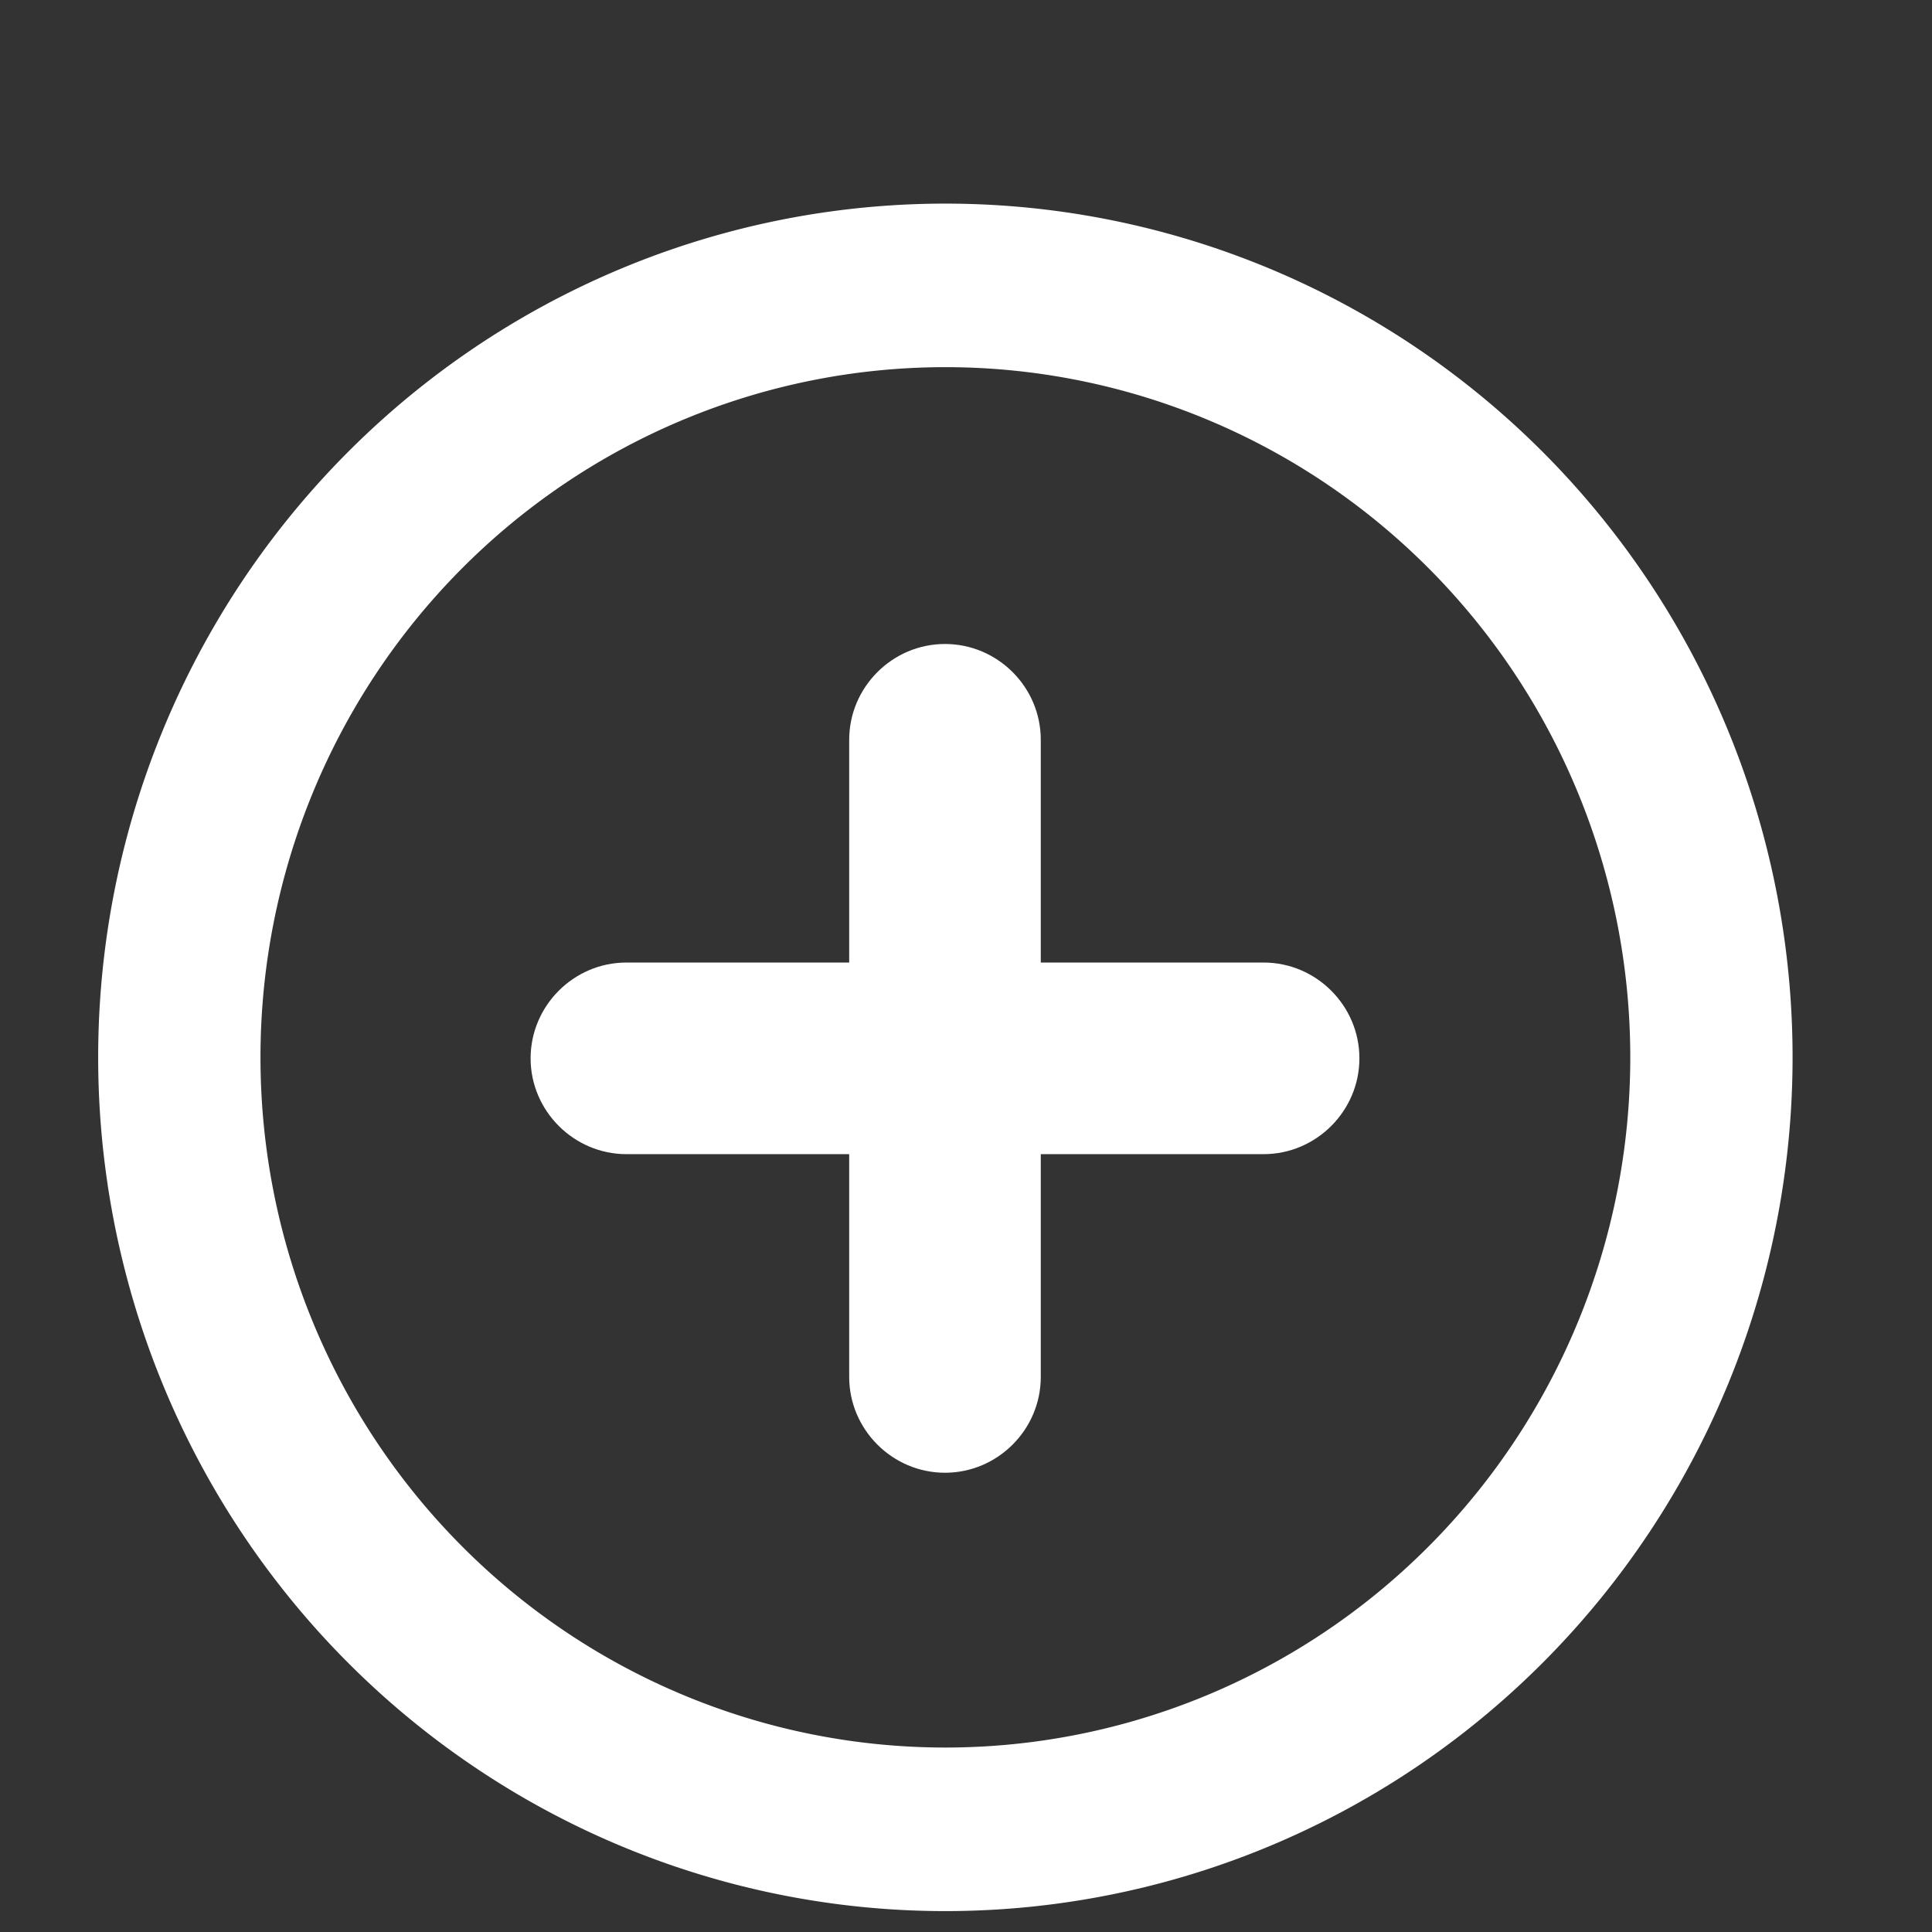 <?xml version="1.0" encoding="UTF-8" standalone="no"?>
<svg
   shape-rendering="geometricPrecision"
   text-rendering="geometricPrecision"
   image-rendering="optimizeQuality"
   fill-rule="evenodd"
   clip-rule="evenodd"
   viewBox="0 0 512 512.01"
   version="1.1"
   id="svg13243"
   sodipodi:docname="post-icon.svg"
   inkscape:version="1.1.2 (b8e25be8, 2022-02-05)"
   xmlns:inkscape="http://www.inkscape.org/namespaces/inkscape"
   xmlns:sodipodi="http://sodipodi.sourceforge.net/DTD/sodipodi-0.dtd"
   xmlns="http://www.w3.org/2000/svg"
   xmlns:svg="http://www.w3.org/2000/svg">
  <rect x="0" y="0" width="512" height="512.01" fill="#333333" stroke="none"/>
  <path
     id="path11032"
     style="opacity:1;fill:#ffffff;stroke-width:1.958;stroke-linejoin:bevel"
     d="M 250.535,53.959 A 224.517,226.251 0 0 0 26.018,280.209 224.517,226.251 0 0 0 250.535,506.46 224.517,226.251 0 0 0 475.051,280.209 224.517,226.251 0 0 0 250.535,53.959 Z m 0,43.342 A 181.506,182.908 0 0 1 432.04,280.209 181.506,182.908 0 0 1 250.535,463.116 181.506,182.908 0 0 1 69.03,280.209 181.506,182.908 0 0 1 250.535,97.301 Z" />
  <defs
     id="defs13247">
    <style
       id="style13538">.cls-1{fill-rule:evenodd;}</style>
  </defs>
  <sodipodi:namedview
     id="namedview13245"
     pagecolor="#ffffff"
     bordercolor="#666666"
     borderopacity="1.0"
     inkscape:pageshadow="2"
     inkscape:pageopacity="0.0"
     inkscape:pagecheckerboard="0"
     showgrid="false"
     inkscape:zoom="0.51443775"
     inkscape:cx="384.88622"
     inkscape:cy="486.93938"
     inkscape:window-width="1296"
     inkscape:window-height="969"
     inkscape:window-x="0"
     inkscape:window-y="25"
     inkscape:window-maximized="0"
     inkscape:current-layer="svg13243" />
  <g
     style="clip-rule:evenodd;fill:#ffffff;fill-rule:evenodd;image-rendering:optimizeQuality;shape-rendering:geometricPrecision;text-rendering:geometricPrecision"
     id="g10886"
     transform="matrix(0.992,0,0,0.992,-3.521,26.535)">
    <path
       fill-rule="nonzero"
       d="m 256,366.69 c -14.07,0 -25.59,-11.55 -25.59,-25.59 V 281.58 H 170.9 c -14.05,0 -25.6,-11.54 -25.6,-25.6 0,-14.05 11.52,-25.59 25.6,-25.59 h 59.51 v -59.51 c 0,-14.05 11.53,-25.59 25.59,-25.59 14.06,0 25.59,11.51 25.59,25.59 v 59.51 h 59.52 c 14.07,0 25.6,11.52 25.6,25.59 0,14.08 -11.55,25.6 -25.6,25.6 h -59.52 v 59.52 c 0,14.07 -11.52,25.59 -25.59,25.59 z"
       id="path10877"
       style="fill:#ffffff"
       sodipodi:nodetypes="sscssscssscssscss" />
  </g>
</svg>
